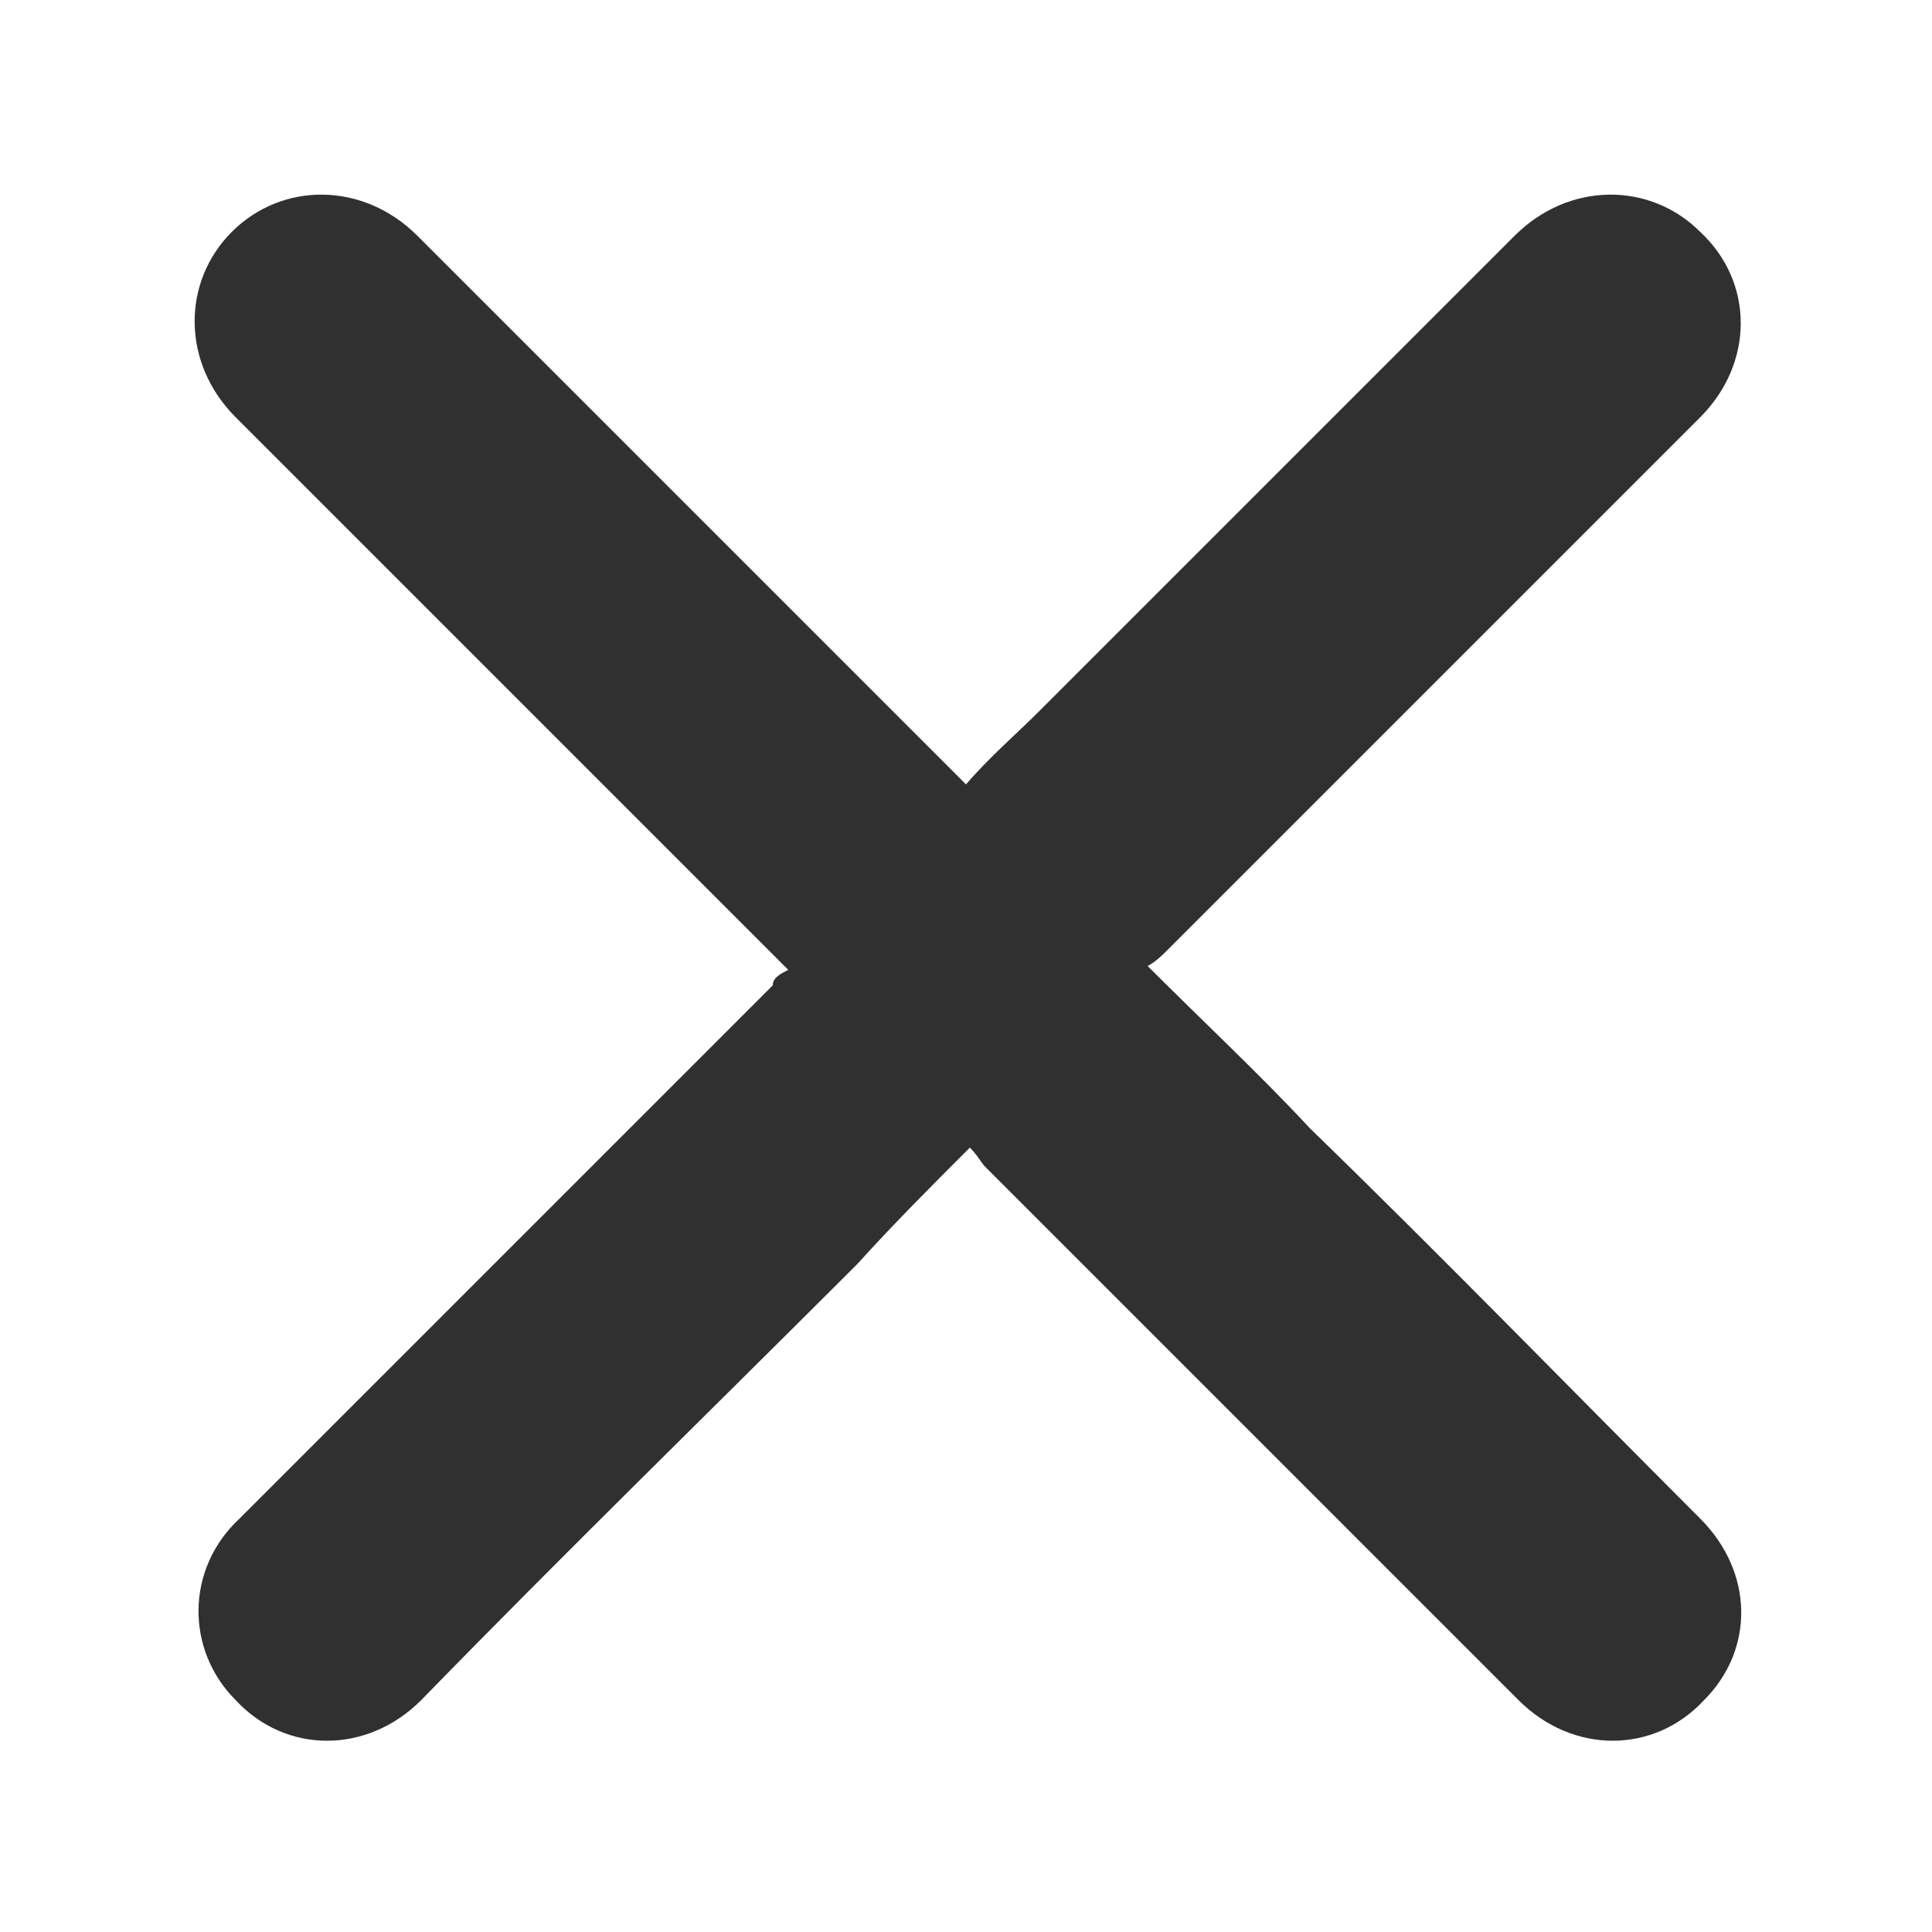 <?xml version="1.0" encoding="utf-8"?>
<!-- Generator: Adobe Illustrator 24.3.0, SVG Export Plug-In . SVG Version: 6.00 Build 0)  -->
<svg version="1.1" id="Layer_1" xmlns="http://www.w3.org/2000/svg" xmlns:xlink="http://www.w3.org/1999/xlink" x="0px" y="0px"
	 viewBox="0 0 50 50" style="enable-background:new 0 0 50 50;" xml:space="preserve">
<style type="text/css">
	.st0{fill:#303030;}
</style>
<g>
	<path class="st0" d="M20.4,25.1C19.3,24,18.3,23,17.3,22c-3.7-3.7-7.5-7.5-11.2-11.2C4.7,9.4,4.7,7.3,6,6c1.3-1.3,3.4-1.3,4.8,0.1
		c4.6,4.6,9.2,9.2,13.8,13.8c0.1,0.1,0.2,0.2,0.4,0.4c0.6-0.7,1.3-1.3,1.9-1.9c4.1-4.1,8.2-8.2,12.3-12.3C40.6,4.7,42.7,4.7,44,6
		c1.4,1.3,1.4,3.4,0,4.8c-4.6,4.6-9.2,9.2-13.8,13.8c-0.1,0.1-0.3,0.3-0.5,0.4c1.5,1.5,2.9,2.8,4.2,4.2c3.4,3.3,6.7,6.7,10.1,10.1
		c1.4,1.4,1.4,3.4,0.1,4.7c-1.3,1.4-3.4,1.4-4.8,0c-4.6-4.6-9.2-9.2-13.8-13.8c-0.1-0.1-0.2-0.3-0.4-0.5c-1,1-2,2-2.9,3
		c-3.8,3.8-7.6,7.5-11.3,11.3c-1.4,1.4-3.5,1.4-4.8,0c-1.3-1.3-1.3-3.4,0.1-4.7c4.6-4.6,9.2-9.2,13.8-13.8
		C20,25.3,20.2,25.2,20.4,25.1z"/>
</g>
</svg>
